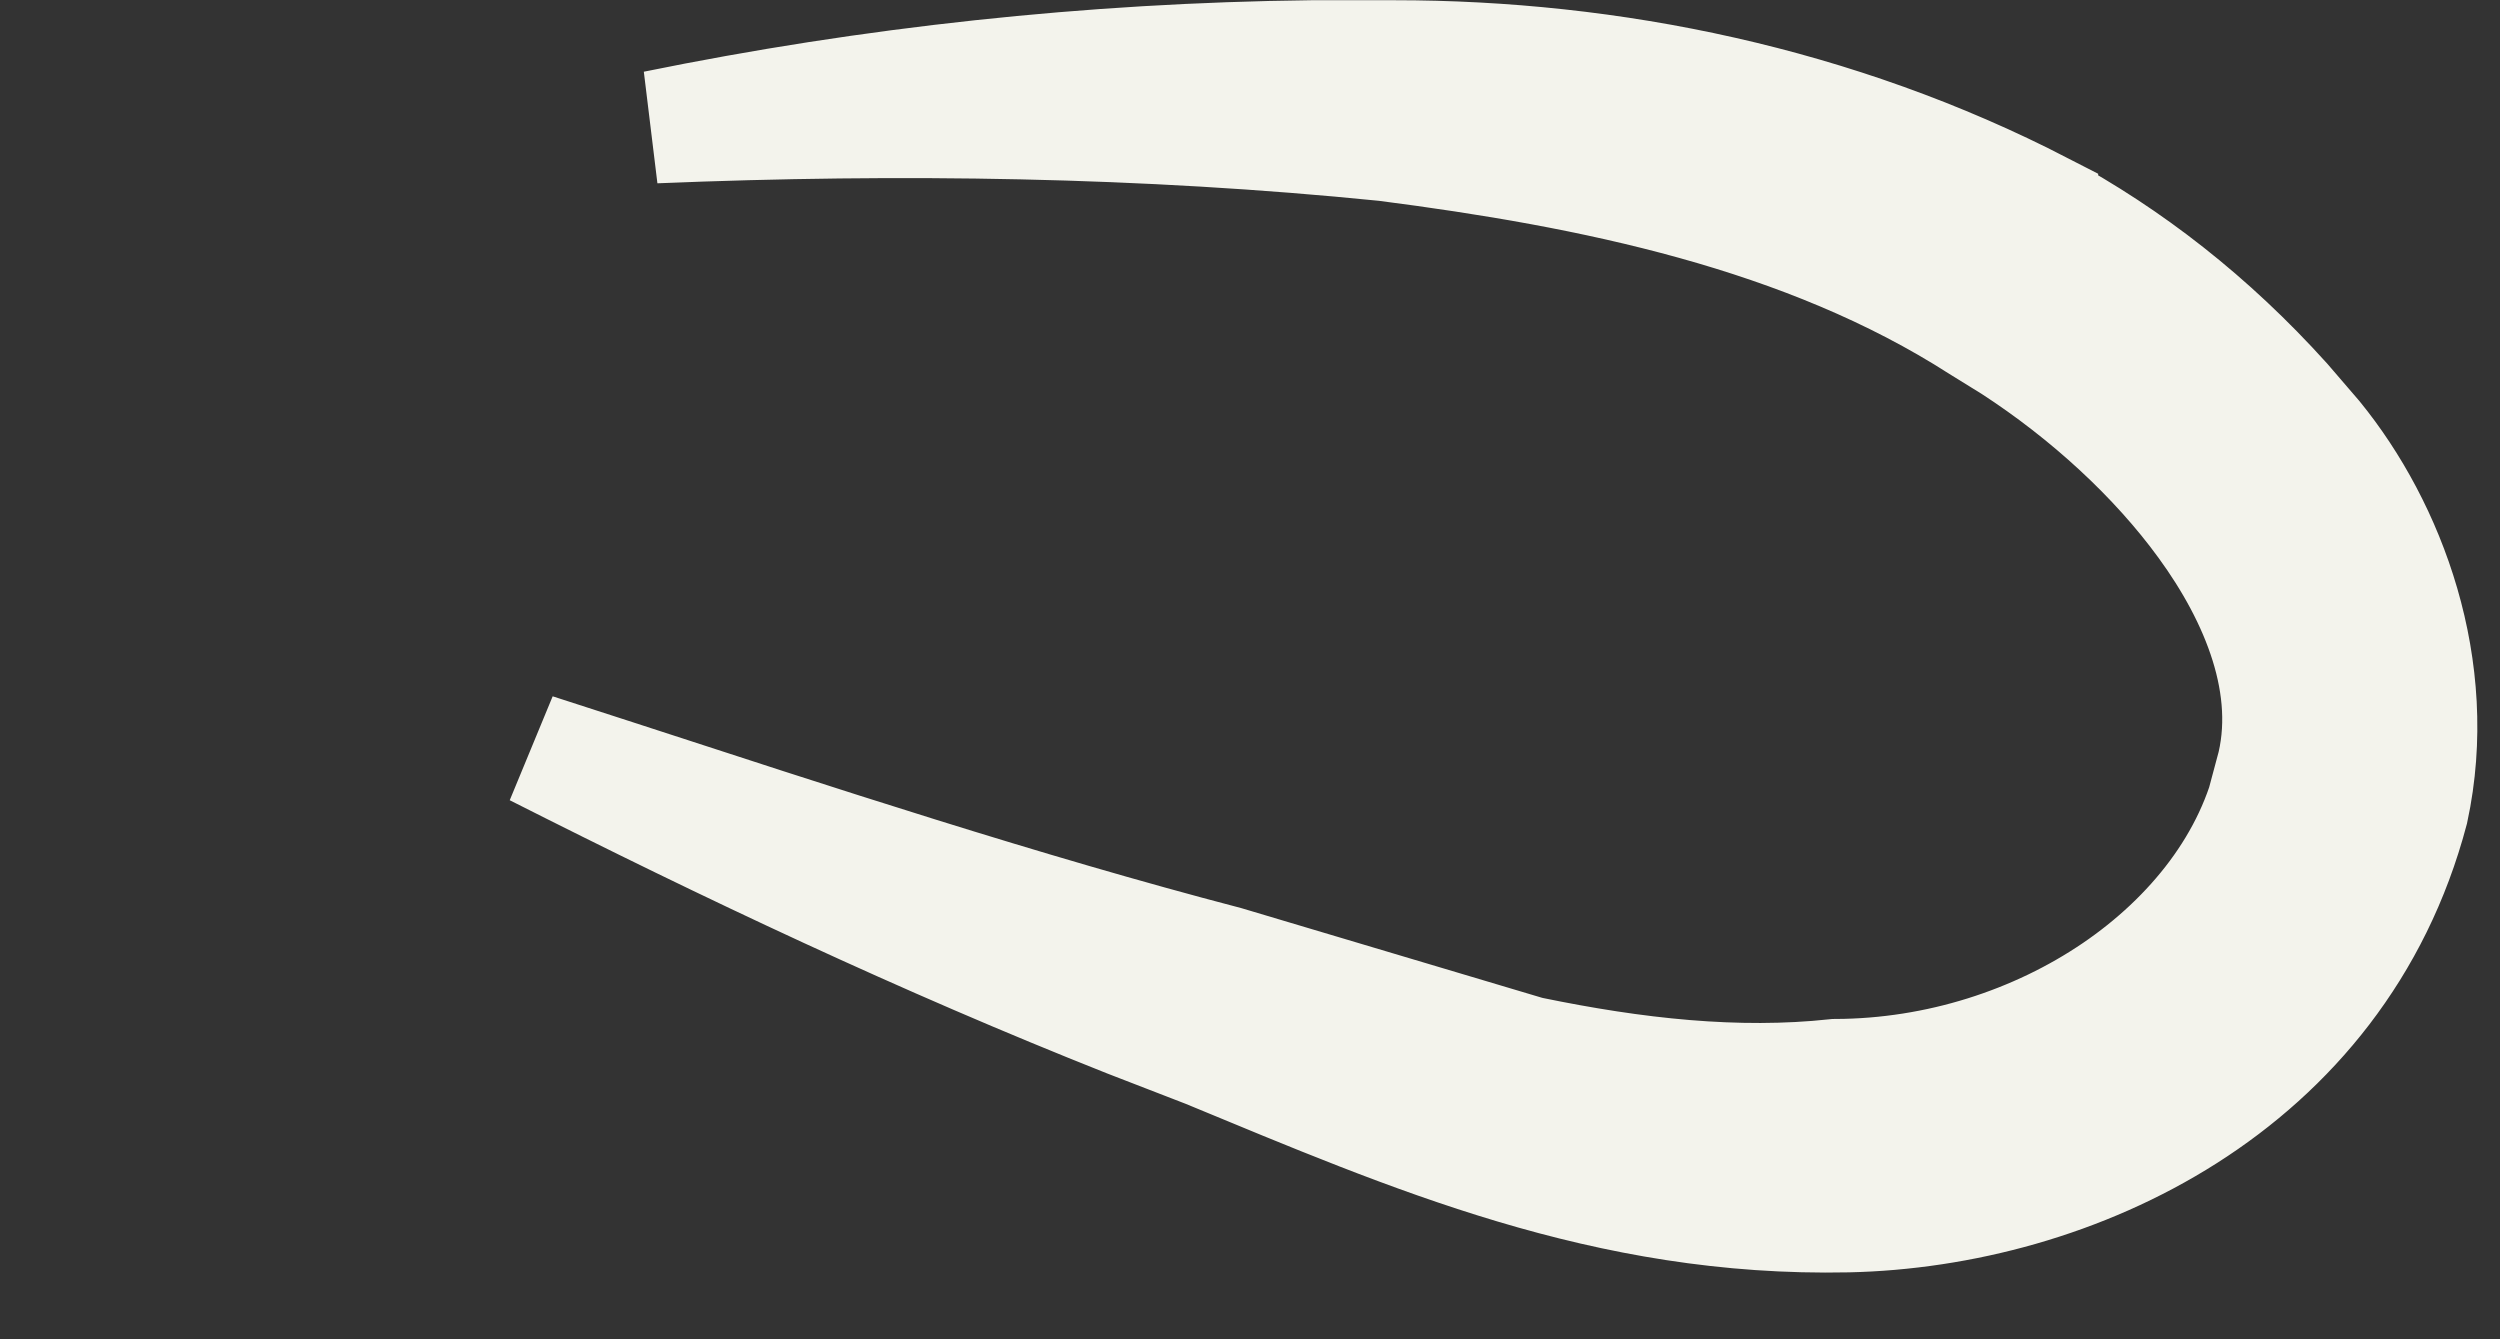 <?xml version="1.0" encoding="utf-8"?>
<svg xmlns="http://www.w3.org/2000/svg" fill="none" height="100%" overflow="visible" preserveAspectRatio="none" style="display: block;" viewBox="0 0 28 15" width="100%">
<rect x="0" y="0" width="28" height="15" fill="#333333" stroke="none"/>
<path d="M15.617 0.634C18.044 0.634 20.57 1.146 22.868 2.331V2.332C23.854 2.866 24.762 3.571 25.591 4.49L25.941 4.897C26.762 5.905 27.359 7.479 27.016 9.076C26.193 12.187 23.213 13.564 20.694 13.619C17.989 13.675 15.823 12.731 13.513 11.776L13.495 11.769L12.629 11.434C10.34 10.526 8.155 9.492 5.994 8.399C6.276 8.491 6.559 8.581 6.841 8.673C9.149 9.424 11.454 10.183 13.732 10.779L17.096 11.782L17.122 11.789L17.148 11.795C18.306 12.034 19.45 12.163 20.558 12.044C21.709 12.04 22.811 11.677 23.681 11.086C24.55 10.495 25.23 9.645 25.444 8.649L25.443 8.648C25.701 7.697 25.281 6.692 24.686 5.876C24.142 5.128 23.375 4.425 22.534 3.879L22.17 3.654C20.218 2.402 17.819 1.919 15.526 1.623L15.509 1.621C12.821 1.35 10.082 1.309 7.337 1.422C9.745 0.931 12.209 0.663 14.692 0.634H15.617Z" fill="#F3F3EC" id="Vector" stroke="#F3F3EC" stroke-width="1.263"/>
</svg>